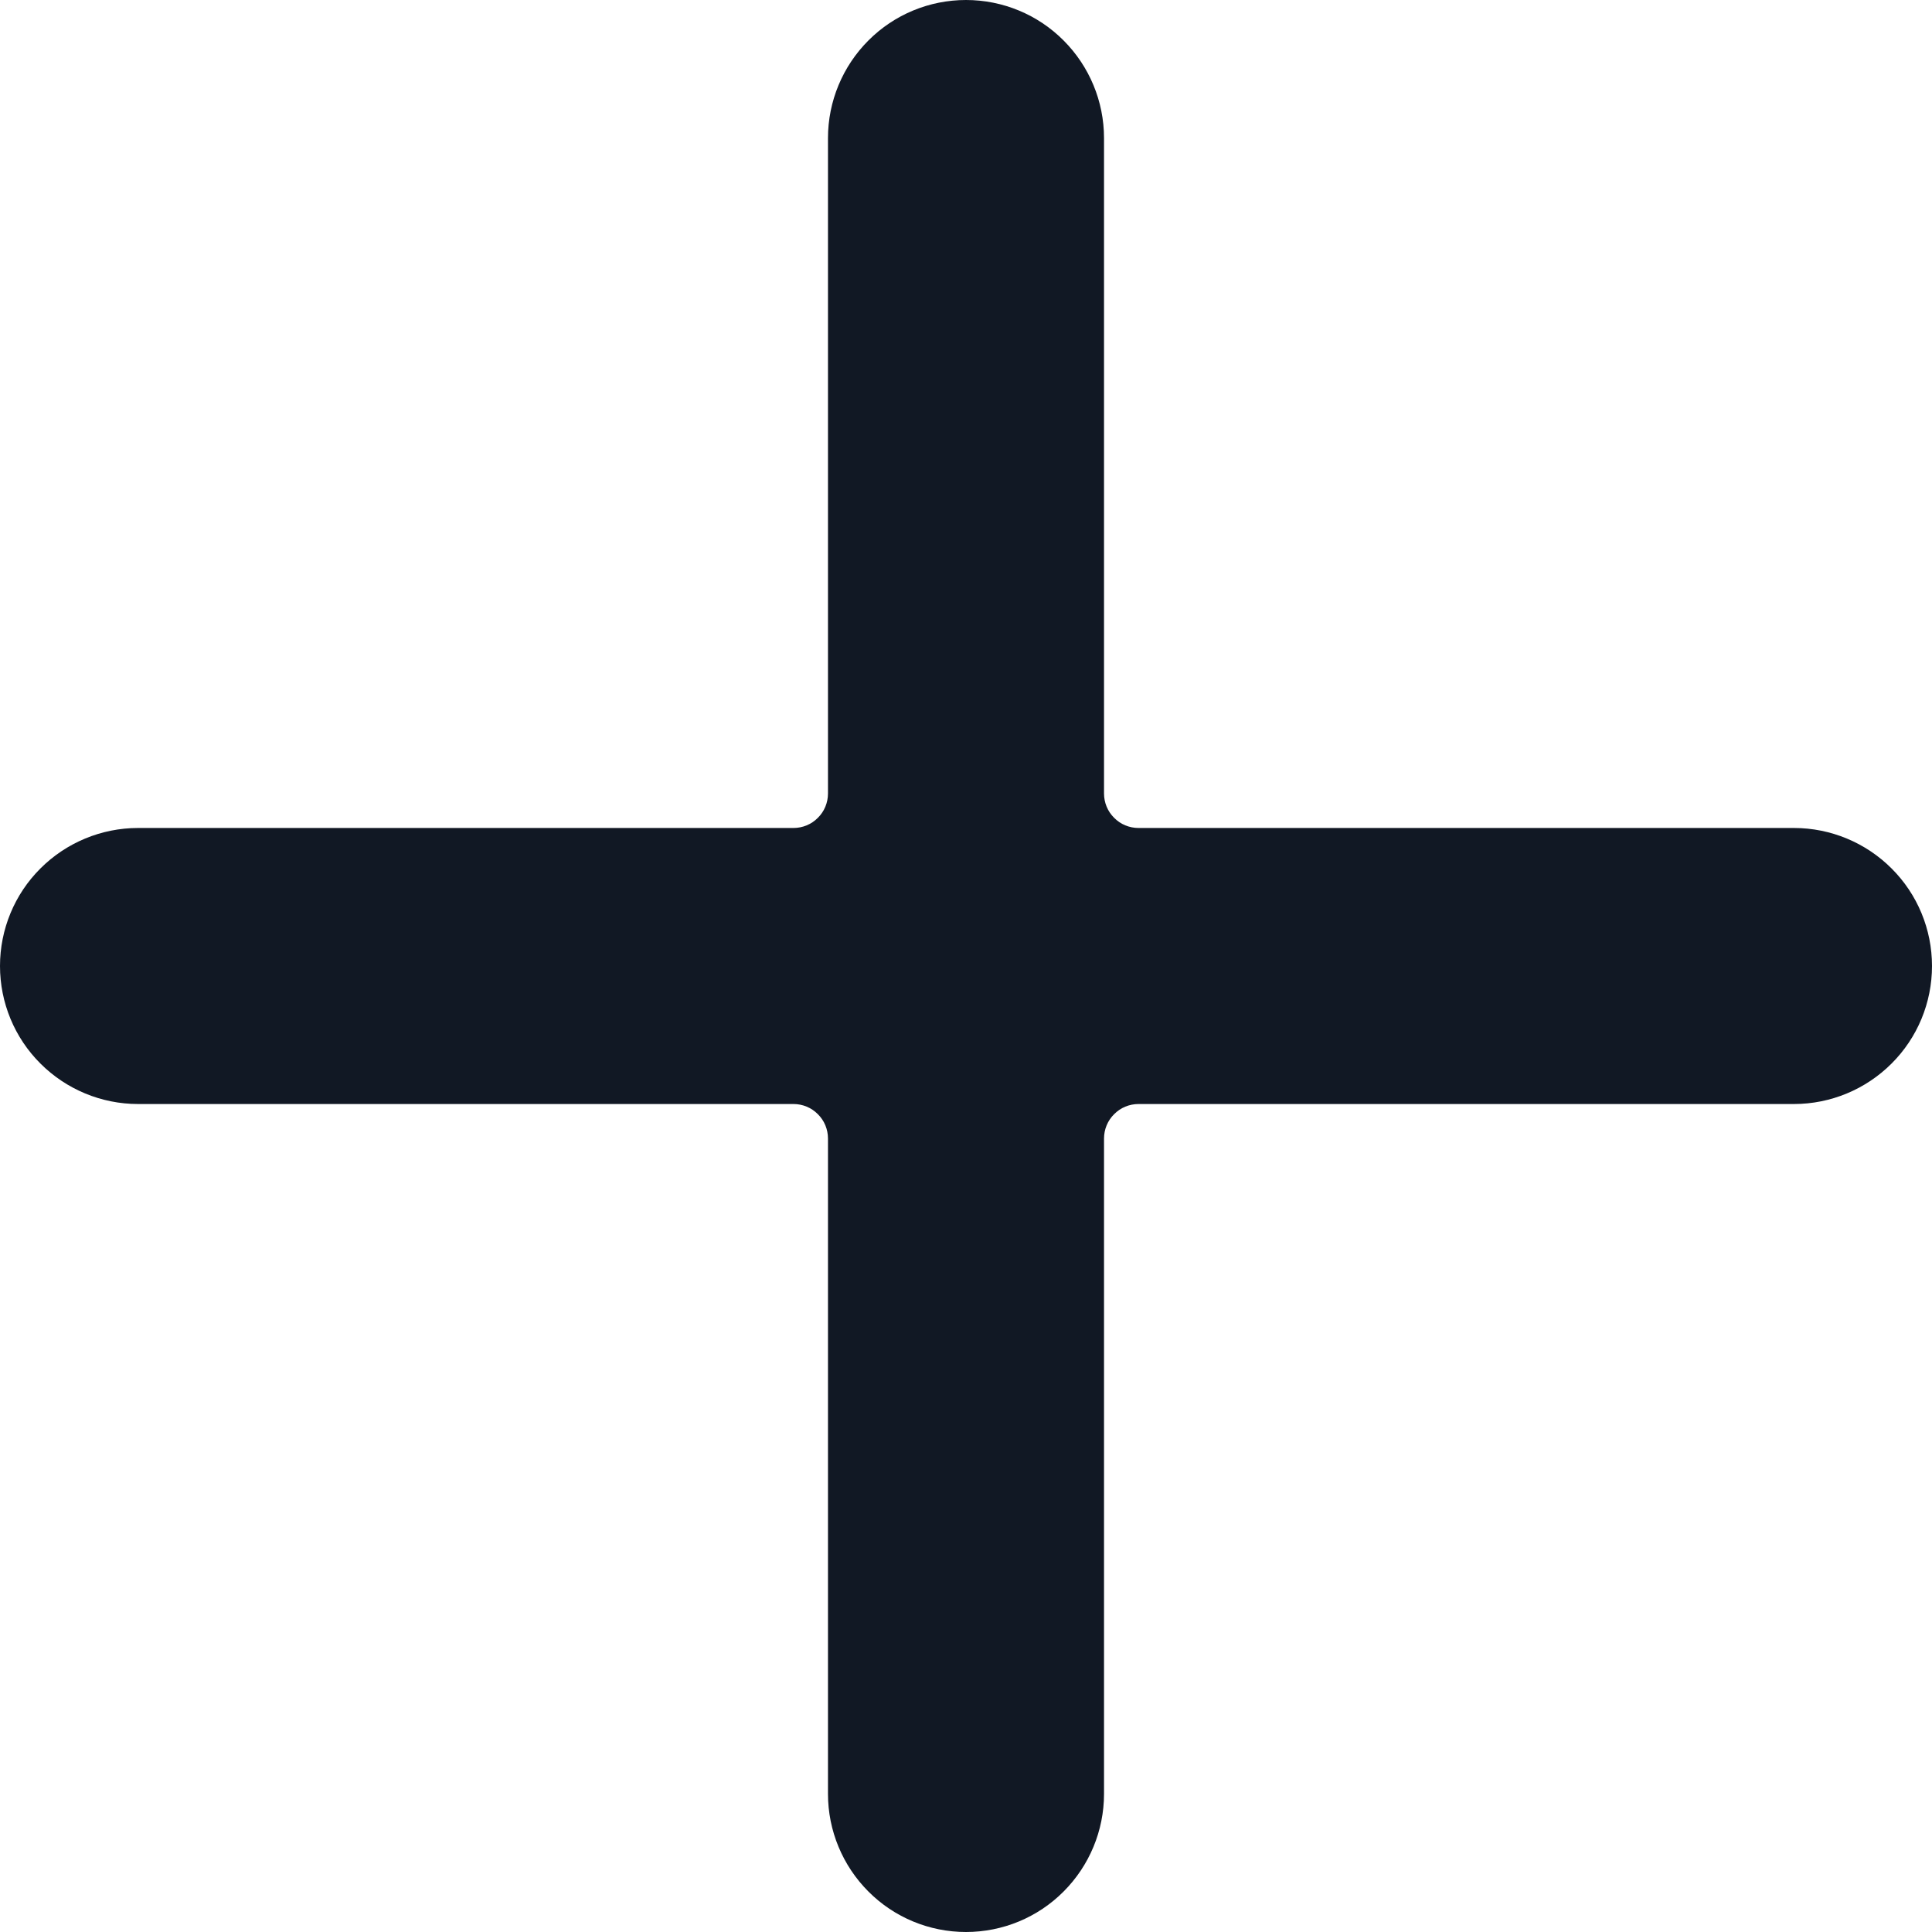 <svg width="16" height="16" viewBox="0 0 16 16" fill="none" xmlns="http://www.w3.org/2000/svg">
<path d="M16 8C16 7.697 15.88 7.406 15.665 7.192C15.451 6.978 15.16 6.857 14.857 6.857H9.429C9.353 6.857 9.28 6.827 9.227 6.773C9.173 6.72 9.143 6.647 9.143 6.571V1.143C9.143 0.84 9.022 0.549 8.808 0.335C8.594 0.12 8.303 0 8 0C7.697 0 7.406 0.12 7.192 0.335C6.978 0.549 6.857 0.84 6.857 1.143V6.571C6.857 6.647 6.827 6.72 6.773 6.773C6.72 6.827 6.647 6.857 6.571 6.857H1.143C0.84 6.857 0.549 6.978 0.335 7.192C0.12 7.406 0 7.697 0 8C0 8.303 0.12 8.594 0.335 8.808C0.549 9.022 0.84 9.143 1.143 9.143H6.571C6.647 9.143 6.72 9.173 6.773 9.227C6.827 9.28 6.857 9.353 6.857 9.429V14.857C6.857 15.16 6.978 15.451 7.192 15.665C7.406 15.88 7.697 16 8 16C8.303 16 8.594 15.88 8.808 15.665C9.022 15.451 9.143 15.16 9.143 14.857V9.429C9.143 9.353 9.173 9.28 9.227 9.227C9.28 9.173 9.353 9.143 9.429 9.143H14.857C15.16 9.143 15.451 9.022 15.665 8.808C15.88 8.594 16 8.303 16 8Z" fill="#111824"/>
</svg>
